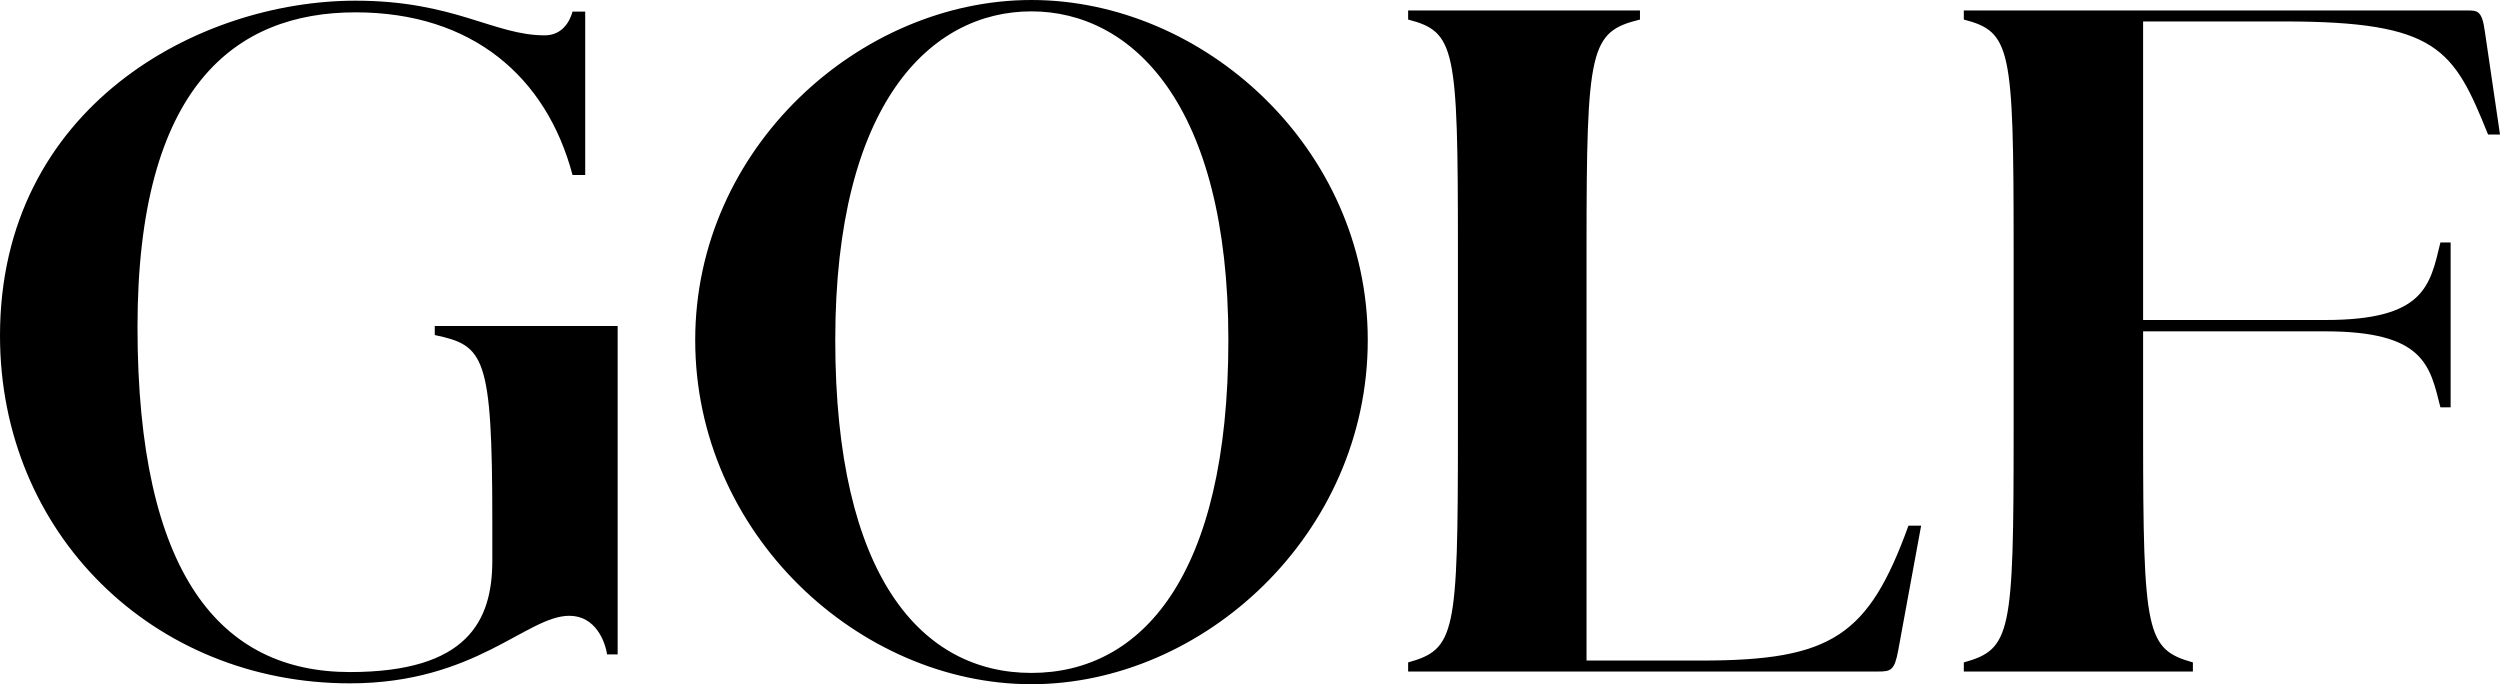 <svg width="95" height="26" viewBox="0 0 95 26" fill="none" xmlns="http://www.w3.org/2000/svg">
<path fill-rule="evenodd" clip-rule="evenodd" d="M74.625 25.518H83.33V25.172C81.565 24.671 81.438 24.095 81.438 16.456V12.591H88.359C92.128 12.591 92.338 13.895 92.736 15.479H93.124V9.213H92.736C92.338 10.87 92.128 12.16 88.359 12.16H81.438V0.815H86.784C92.631 0.815 93.233 1.857 94.547 5.112H95L94.425 1.199C94.319 0.404 94.145 0.398 93.764 0.398H74.625V0.743C76.417 1.209 76.518 1.809 76.518 9.424V16.456C76.518 24.095 76.417 24.671 74.625 25.172V25.518ZM53.509 25.518H71.352C71.855 25.518 71.991 25.484 72.134 24.704L73.003 19.975H72.522C71.002 24.166 69.608 25.101 64.659 25.101H60.288V9.424C60.288 1.809 60.421 1.209 62.319 0.743V0.398H53.509V0.743C55.302 1.209 55.401 1.809 55.401 9.424V16.456C55.401 24.095 55.302 24.671 53.509 25.172V25.518ZM39.193 25.571C35.026 25.571 31.74 21.922 31.74 12.922C31.74 3.923 35.363 0.432 39.193 0.432C42.995 0.432 46.678 3.923 46.678 12.922C46.678 21.922 43.365 25.571 39.193 25.571ZM39.193 26C45.723 26 51.975 20.303 51.975 12.922C51.975 5.606 45.723 0 39.193 0C32.69 0 26.418 5.606 26.418 12.922C26.418 20.303 32.662 26 39.193 26ZM0 12.755C0 4.055 7.552 0.026 13.507 0.026C17.265 0.026 18.763 1.343 20.699 1.343C21.231 1.343 21.596 1.003 21.756 0.442H22.238V6.649H21.756C20.773 2.938 17.962 0.469 13.507 0.469C8.941 0.469 5.225 3.283 5.225 12.422C5.225 21.859 8.399 25.538 13.297 25.538C17.763 25.538 18.708 23.594 18.708 21.305V19.82C18.708 13.487 18.397 13.128 16.521 12.732V12.388H23.471V24.867H23.068C22.996 24.372 22.626 23.4 21.635 23.4C20.015 23.4 18.067 25.967 13.297 25.967C5.819 25.967 0 20.269 0 12.755Z" fill="black"/>
</svg>
